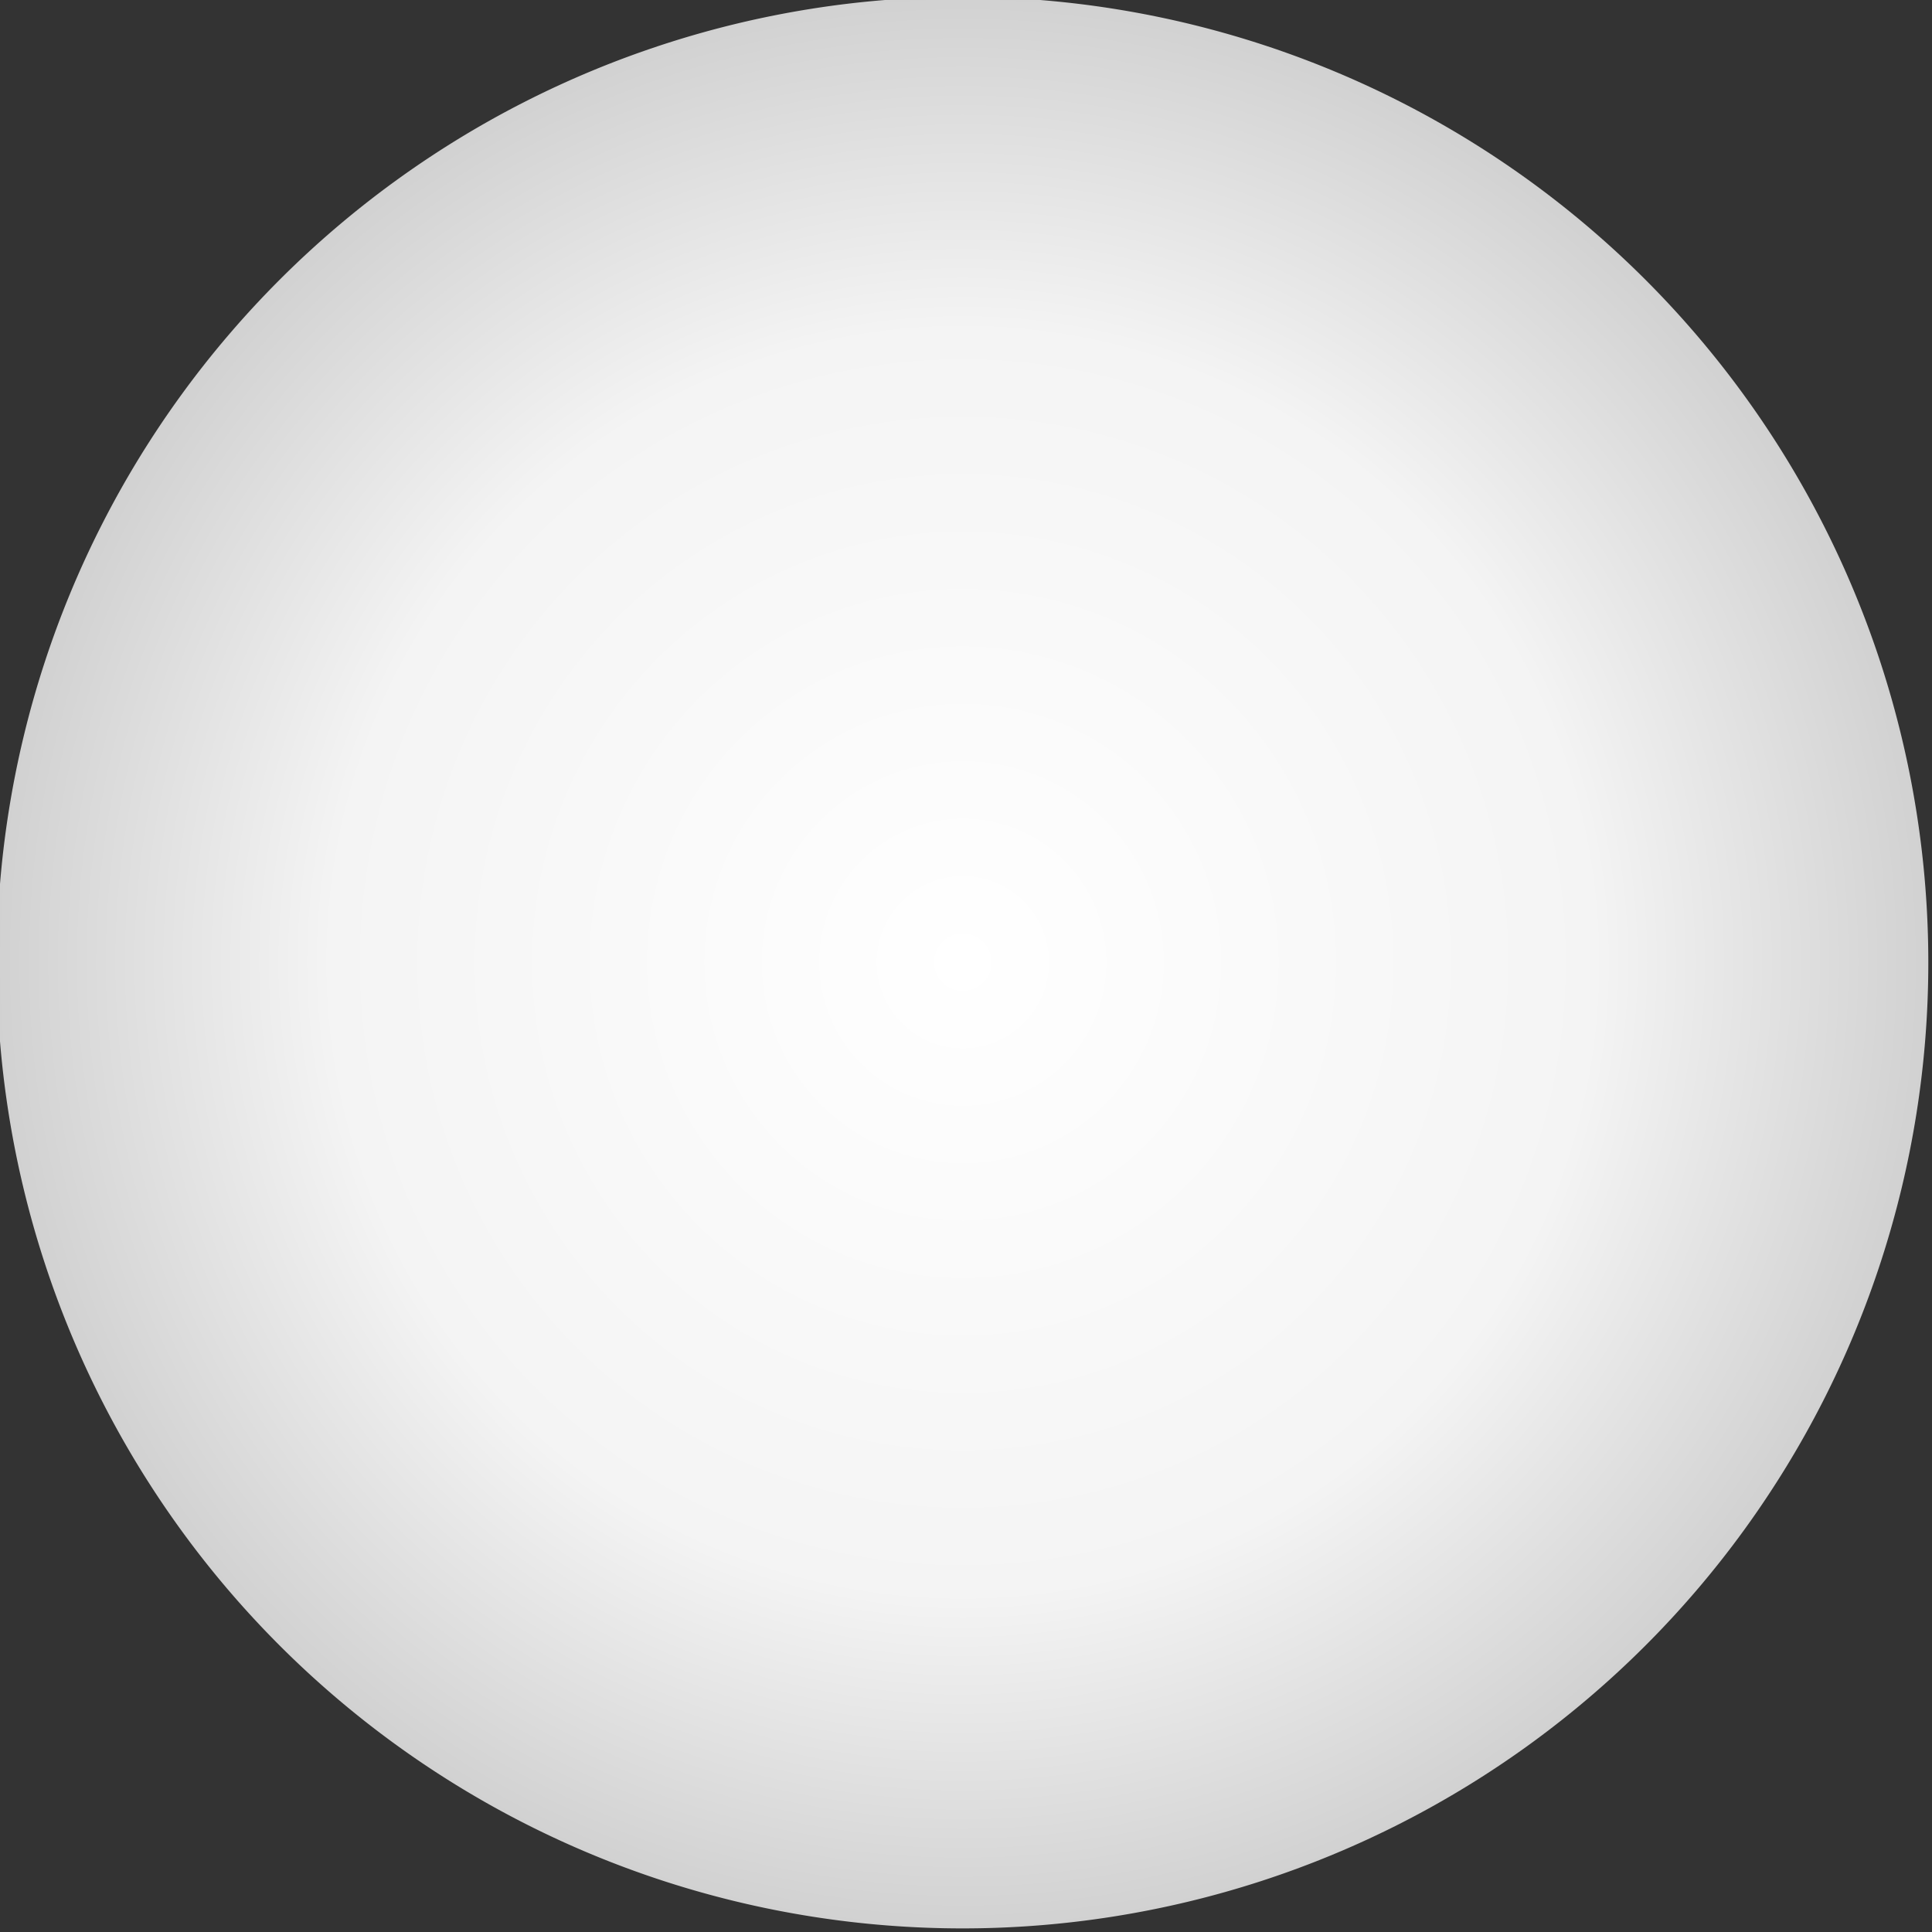 <svg xmlns="http://www.w3.org/2000/svg" viewBox="0 0 20 20"><rect x="0" y="0" width="20" height="20" fill="#333333" stroke="none"/><defs><radialGradient id="0" cx="76.72" cy="73.25" r="5.749" gradientUnits="userSpaceOnUse"><stop stop-color="#fff"/><stop offset=".653" stop-color="#f4f4f4"/><stop offset="1" stop-color="#d1d1d1"/></radialGradient></defs><path d="m82.468 73.252a5.749 5.749 0 1 1 -11.498 0 5.749 5.749 0 1 1 11.498 0" transform="matrix(1.739 0 0 1.739-123.45-117.42)" fill="url(#0)"/></svg>